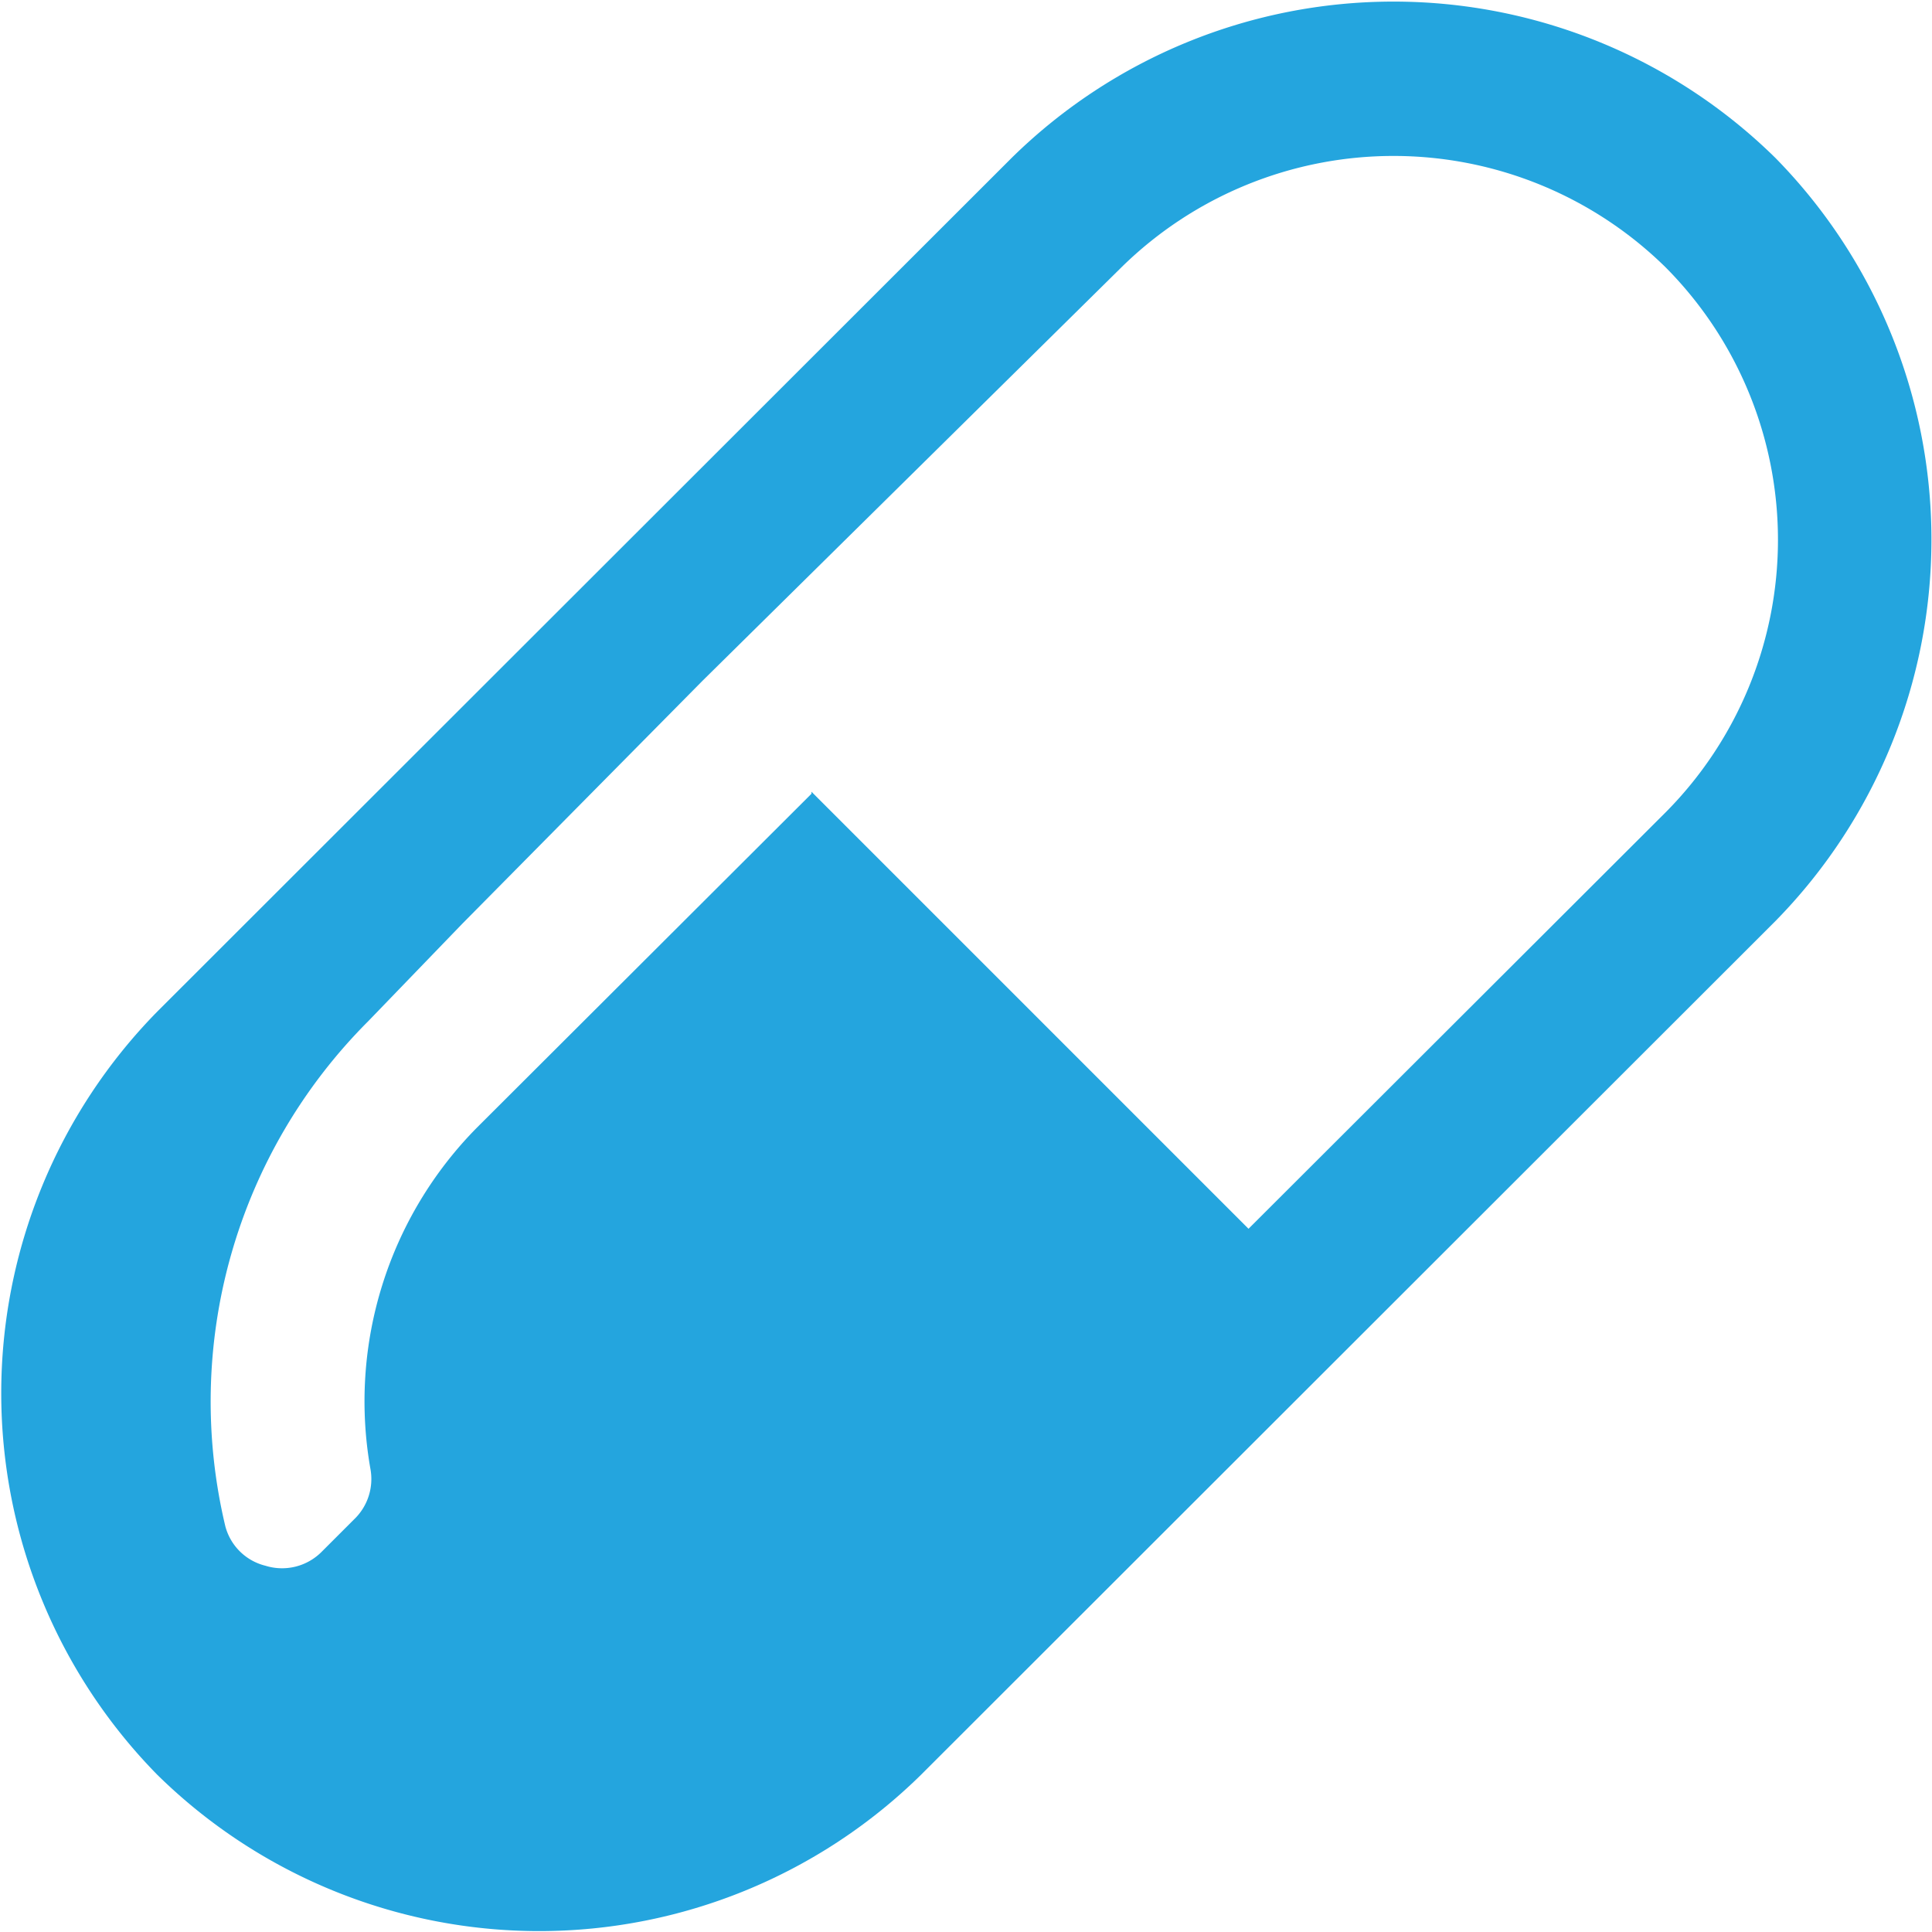 <svg xmlns="http://www.w3.org/2000/svg" viewBox="0 0 28.38 28.38"><defs><style>.cls-1{fill:#24a5de;fill-rule:evenodd;}</style></defs><g id="レイヤー_2" data-name="レイヤー 2"><g id="レイヤー_2-2" data-name="レイヤー 2"><path class="cls-1" d="M13.53,26.07a8,8,0,0,1-11.22,0h0a8,8,0,0,1,0-11.21h0L14.86,2.32h0a8,8,0,0,1,11.22,0h0a8,8,0,0,1,0,11.21L13.53,26.07ZM11.92,11.63l6.42,6.42,6.13-6.12a5.68,5.68,0,0,0,0-8h0a5.7,5.7,0,0,0-8,0h0L10.32,10,6.79,13.57,5.41,15a7.9,7.9,0,0,0-2.1,7.42A.81.81,0,0,0,3.9,23a.82.82,0,0,0,.83-.21l.47-.47a.82.82,0,0,0,.24-.75,5.72,5.72,0,0,1,1.56-5l4.92-4.91Z"/></g></g></svg>